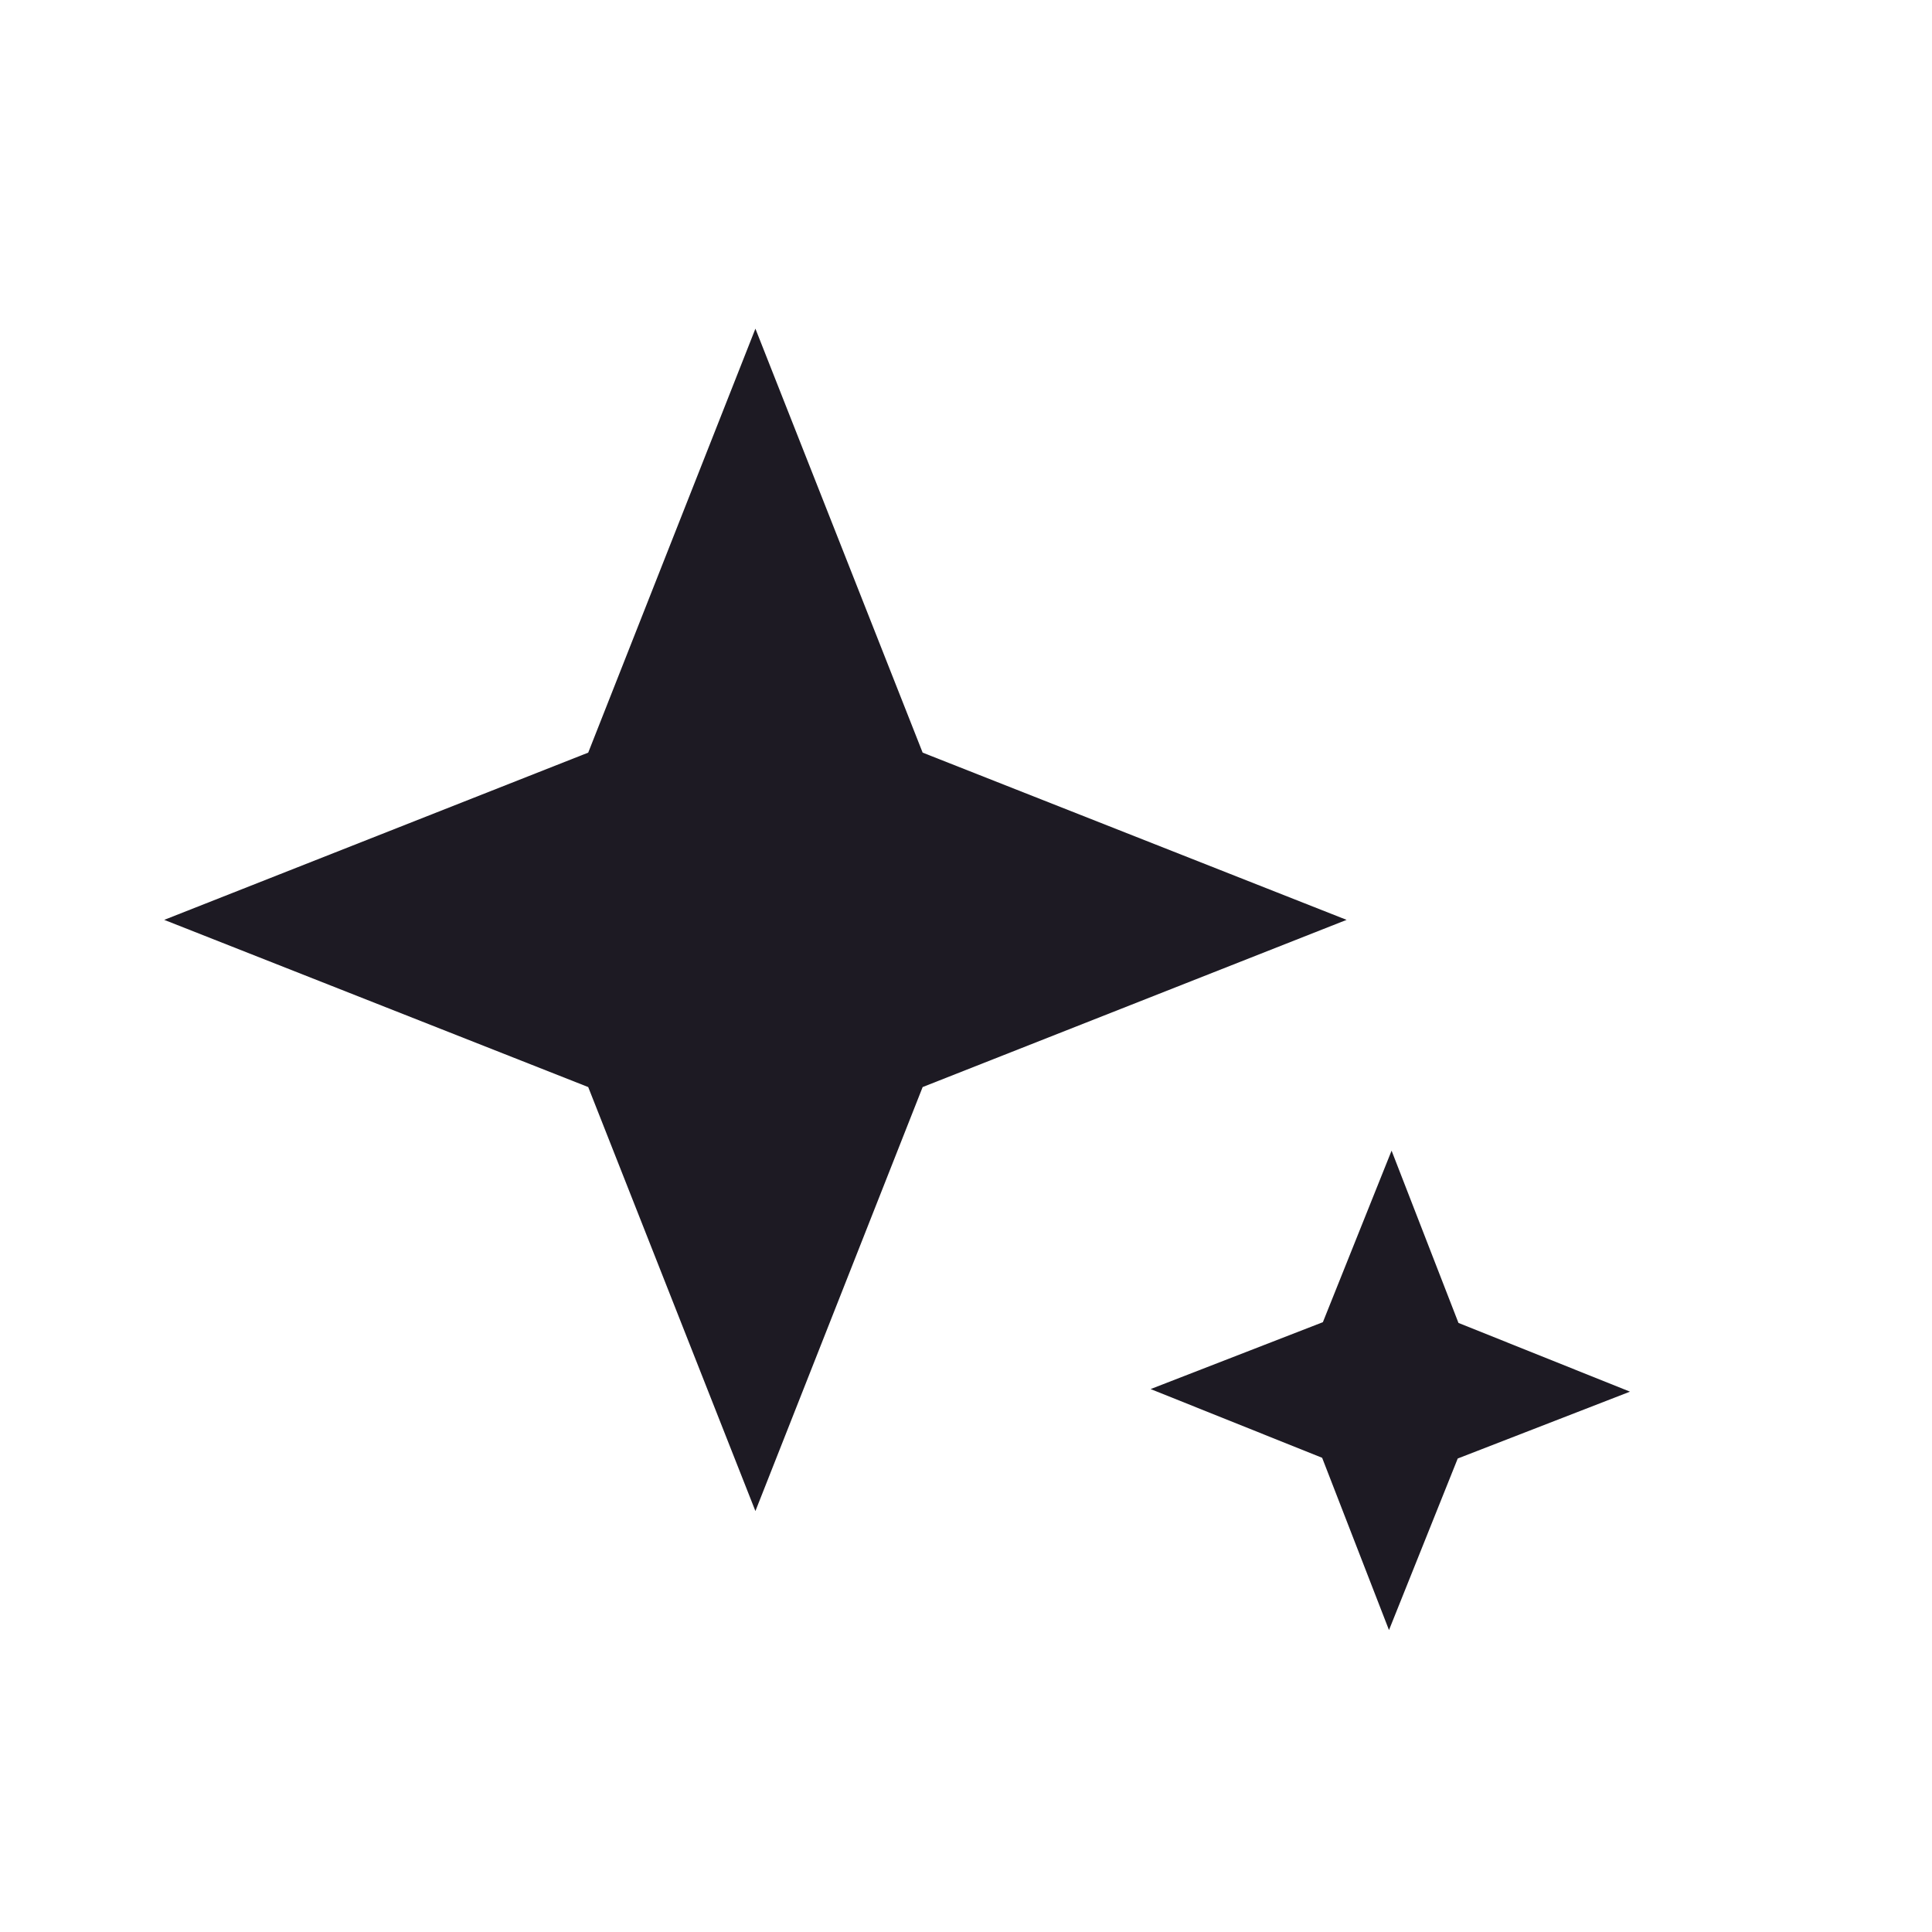 <svg width="50" height="50" viewBox="0 0 50 50" fill="none" xmlns="http://www.w3.org/2000/svg">
<g clip-path="url(#clip0_2_5267)">
<path d="M19.55 8.506L23.878 19.478L34.85 23.806L23.878 28.133L19.55 39.106L15.223 28.133L4.25 23.806L15.223 19.478L19.55 8.506Z" fill="#1D1A23"/>
</g>
<g clip-path="url(#clip1_2_5267)">
<path d="M29.778 35.949L34.236 34.218L36.014 29.779L37.745 34.237L42.184 36.016L37.726 37.746L35.947 42.186L34.217 37.728L29.778 35.949Z" fill="#1D1A23"/>
</g>
<defs>
<clipPath id="clip0_2_5267">
<rect width="30.6" height="30.6" fill="white" transform="translate(4.25 8.504)"/>
</clipPath>
<clipPath id="clip1_2_5267">
<rect width="12.407" height="12.407" fill="white" transform="translate(29.742 42.154) rotate(-89.691)"/>
</clipPath>
</defs>
</svg>
